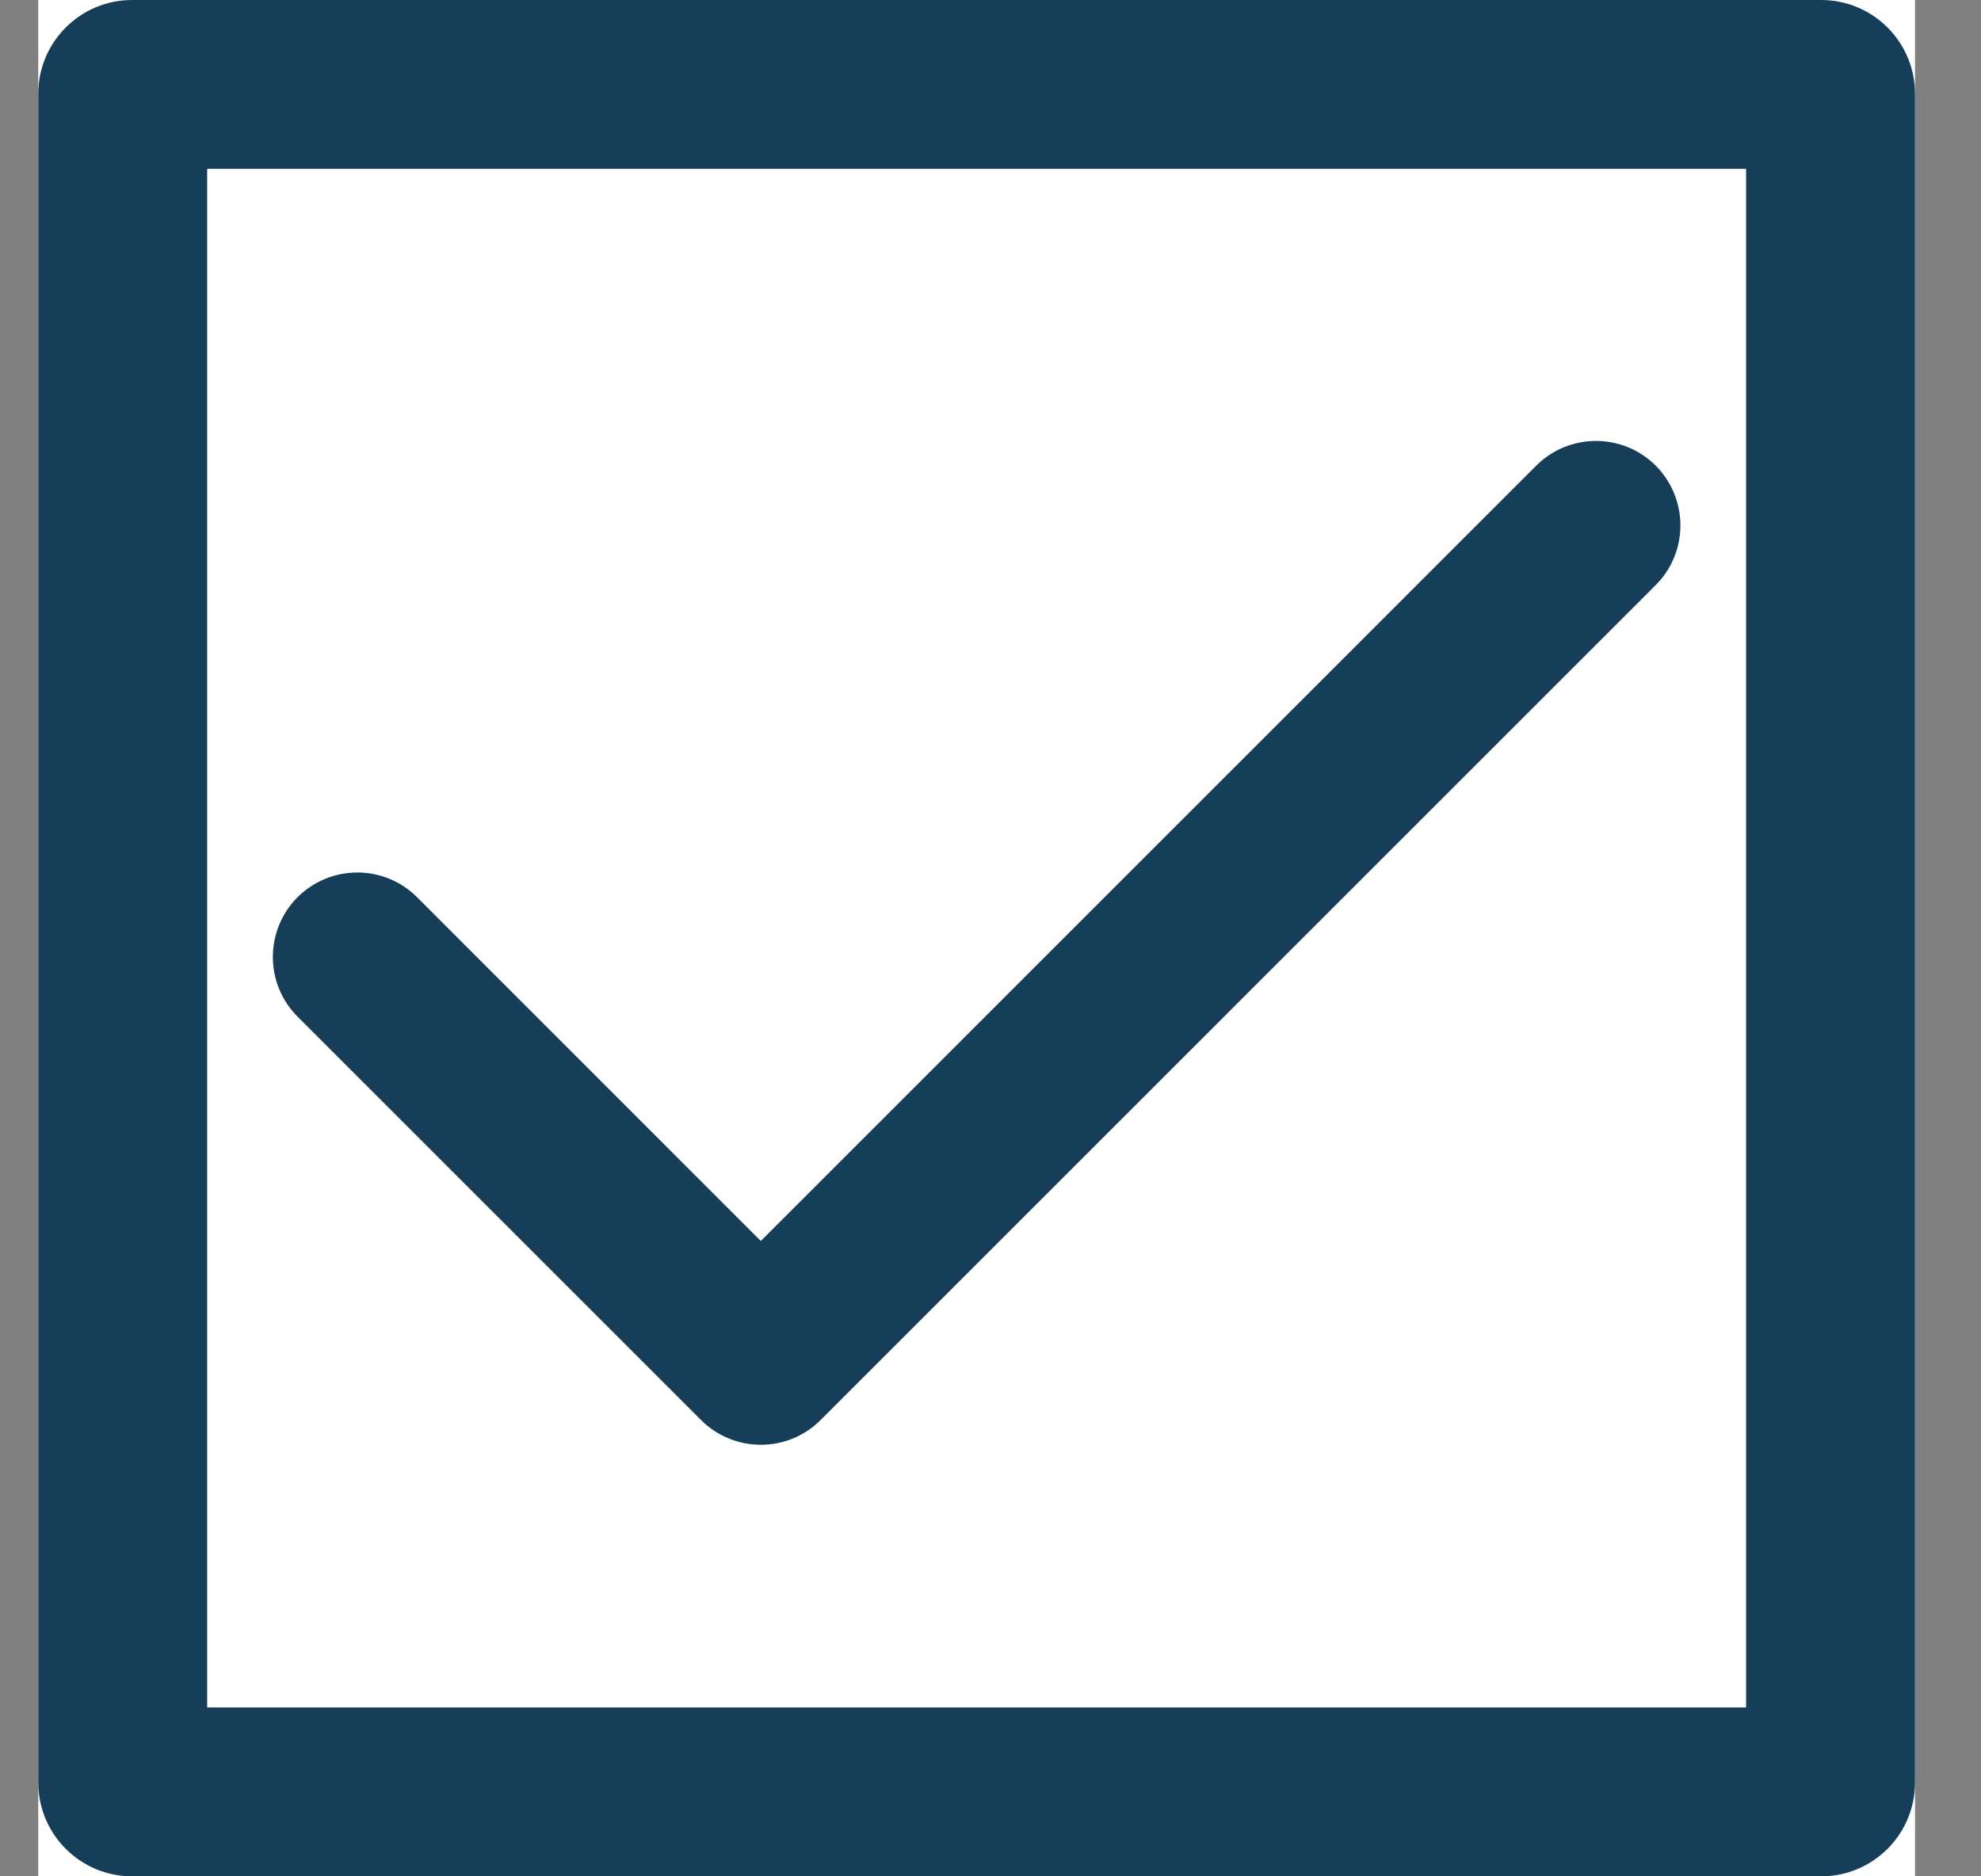 <svg width="19" height="18" viewBox="0 0 19 18" fill="none" xmlns="http://www.w3.org/2000/svg">
<rect x="0" y="0" width="19" height="18" fill="#808080" stroke="none"/>
<rect width="18" height="18" transform="translate(0.367)" fill="white"/>
<path fill-rule="evenodd" clip-rule="evenodd" d="M1.987 1.62V16.38H16.747V1.62H1.987ZM1.267 0C0.77 0 0.367 0.403 0.367 0.9V17.1C0.367 17.597 0.77 18 1.267 18H17.467C17.964 18 18.367 17.597 18.367 17.1V0.9C18.367 0.403 17.964 0 17.467 0H1.267Z" fill="#173E59"/>
<path fill-rule="evenodd" clip-rule="evenodd" d="M15.88 4.467C16.196 4.784 16.196 5.297 15.88 5.613L7.87 13.623C7.554 13.939 7.041 13.939 6.724 13.623L2.854 9.753C2.538 9.437 2.538 8.924 2.854 8.607C3.171 8.291 3.684 8.291 4 8.607L7.297 11.905L14.734 4.467C15.051 4.151 15.564 4.151 15.88 4.467Z" fill="#173E59"/>
</svg>

